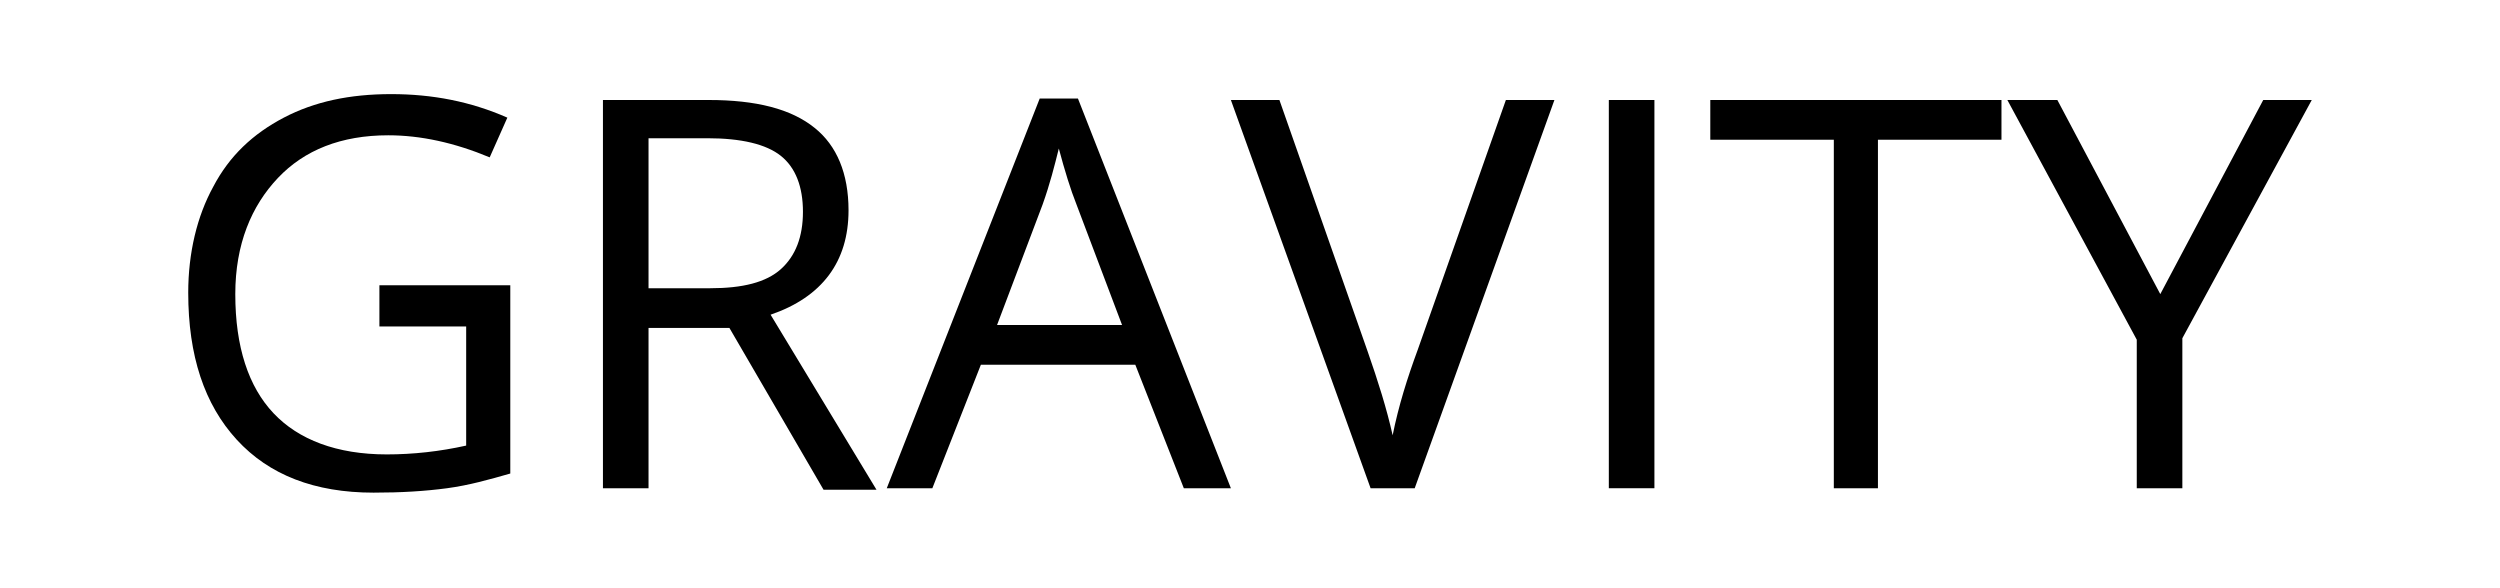 <?xml version="1.0" encoding="utf-8"?>
<!-- Generator: Adobe Illustrator 26.0.3, SVG Export Plug-In . SVG Version: 6.00 Build 0)  -->
<svg version="1.1" id="Layer_1" xmlns="http://www.w3.org/2000/svg" xmlns:xlink="http://www.w3.org/1999/xlink" x="0px" y="0px"
	 viewBox="0 0 170 40" style="enable-background:new 0 0 170 40;" xml:space="preserve">
<g>
	<path d="M25.7,19.4h9v12.8c-1.4,0.4-2.8,0.8-4.3,1s-3.1,0.3-5,0.3c-4,0-7.1-1.2-9.3-3.6c-2.2-2.4-3.3-5.7-3.3-10
		c0-2.7,0.6-5.2,1.7-7.2c1.1-2.1,2.7-3.6,4.8-4.7c2.1-1.1,4.5-1.6,7.3-1.6c2.8,0,5.4,0.5,7.9,1.6l-1.2,2.7c-2.4-1-4.7-1.5-6.9-1.5
		c-3.2,0-5.7,1-7.5,2.9S16,16.6,16,20c0,3.6,0.9,6.3,2.6,8.1c1.7,1.8,4.3,2.8,7.7,2.8c1.8,0,3.6-0.2,5.4-0.6v-8.1h-5.9V19.4z"/>
	<path d="M44.1,22.2v11h-3.1V6.8h7.2c3.2,0,5.6,0.6,7.2,1.9c1.5,1.2,2.3,3.1,2.3,5.6c0,3.5-1.8,5.9-5.3,7.1l7.2,11.9H56l-6.4-11
		H44.1z M44.1,19.6h4.2c2.2,0,3.8-0.4,4.8-1.3c1-0.9,1.5-2.2,1.5-3.9c0-1.7-0.5-3-1.5-3.8c-1-0.8-2.7-1.2-5-1.2h-4V19.6z"/>
	<path d="M80.5,33.2l-3.3-8.4H66.7l-3.3,8.4h-3.1L70.7,6.7h2.6l10.4,26.5H80.5z M76.3,22.1l-3.1-8.2c-0.4-1-0.8-2.3-1.2-3.8
		c-0.3,1.2-0.6,2.4-1.1,3.8l-3.1,8.2H76.3z"/>
	<path d="M102.4,6.8h3.3l-9.5,26.4h-3L83.7,6.8H87L93,23.9c0.7,2,1.3,3.9,1.7,5.7c0.4-2,1-3.9,1.7-5.8L102.4,6.8z"/>
	<path d="M109.4,33.2V6.8h3.1v26.4H109.4z"/>
	<path d="M127.8,33.2h-3.1V9.5h-8.4V6.8h19.8v2.7h-8.4V33.2z"/>
	<path d="M146.9,20l7-13.2h3.3L148.4,23v10.2h-3.1V23.1l-8.8-16.3h3.4L146.9,20z"/>
</g>
</svg>
